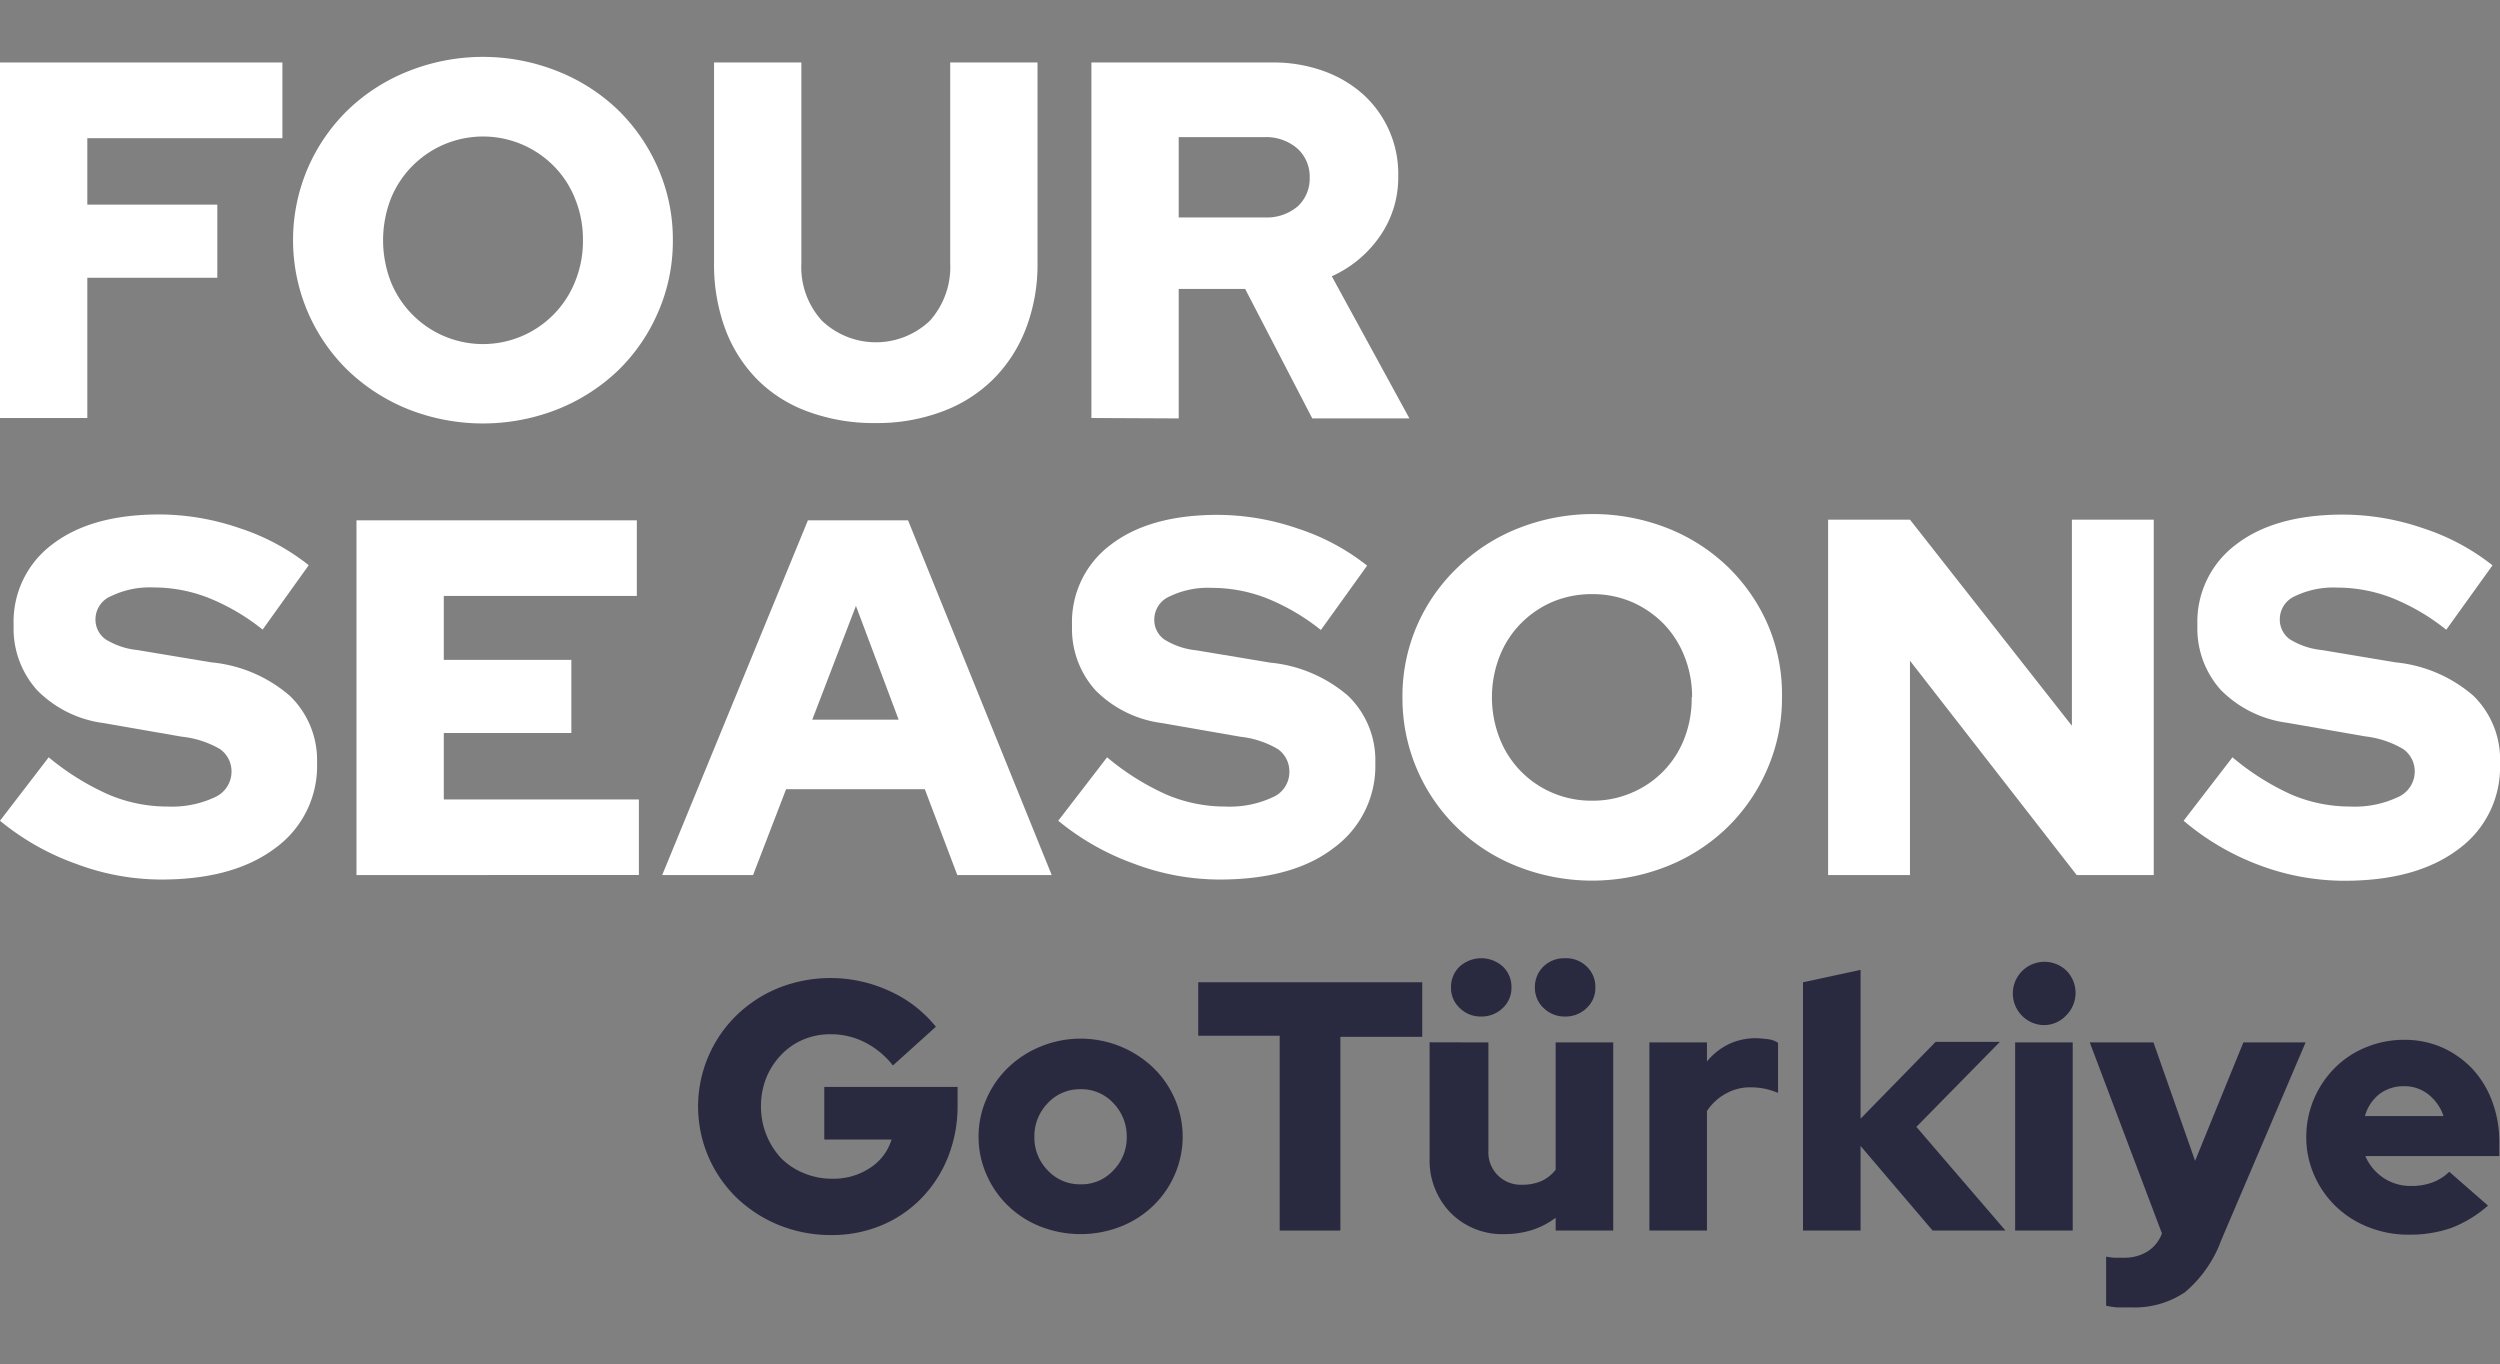 <svg id="Layer_1" data-name="Layer 1" xmlns="http://www.w3.org/2000/svg" viewBox="0 0 183.25 100"><rect x="0" y="0" width="183.25" height="100" fill="#808080" stroke="none"/><defs><style>.cls-1{isolation:isolate;}.cls-2{fill:#fff;}.cls-3{fill:#292940;}</style></defs><g id="Group_7" data-name="Group 7"><g id="Seasons" class="cls-1"><g class="cls-1"><path class="cls-2" d="M0,60.16l3.57-4.65A18.71,18.71,0,0,0,8,58.26a11,11,0,0,0,4.28.86,7.42,7.42,0,0,0,3.44-.67,2.06,2.06,0,0,0,1.25-1.86,2,2,0,0,0-.84-1.68A7,7,0,0,0,13.33,54L7.59,53a8.33,8.33,0,0,1-4.87-2.41A6.75,6.75,0,0,1,1,45.83a7.07,7.07,0,0,1,2.85-5.94q2.85-2.18,7.84-2.18a18.15,18.15,0,0,1,5.86,1,16.21,16.21,0,0,1,5.08,2.72l-3.38,4.72a15.59,15.59,0,0,0-4-2.34,11,11,0,0,0-4-.75,6.48,6.48,0,0,0-3.07.62A1.84,1.84,0,0,0,7,45.34a1.78,1.78,0,0,0,.72,1.51,5.5,5.5,0,0,0,2.36.8l5.4.9A10.25,10.25,0,0,1,21.24,51a6.54,6.54,0,0,1,2,4.91,7.42,7.42,0,0,1-3.07,6.26c-2.05,1.54-4.83,2.3-8.36,2.3a17.76,17.76,0,0,1-6.23-1.15A18.5,18.5,0,0,1,0,60.16Z"/><path class="cls-2" d="M26.13,64.14v-26H46.68v5.54H32.53v4.69h9.35v5.36H32.53V58.6h14.3v5.54Z"/><path class="cls-2" d="M48.54,64.14l10.68-26h7.34L77.09,64.14H70.17l-2.38-6.29H57.62L55.2,64.14Zm11-11.39h6.33l-3.13-8.34Z"/><path class="cls-2" d="M77.57,60.16l3.58-4.65a18.47,18.47,0,0,0,4.39,2.75,11,11,0,0,0,4.28.86,7.39,7.39,0,0,0,3.44-.67,2,2,0,0,0,1.25-1.86,2,2,0,0,0-.84-1.68A6.9,6.9,0,0,0,90.9,54l-5.73-1a8.36,8.36,0,0,1-4.88-2.41,6.74,6.74,0,0,1-1.71-4.73,7.07,7.07,0,0,1,2.85-5.94q2.85-2.18,7.83-2.18a18.11,18.11,0,0,1,5.86,1,16.26,16.26,0,0,1,5.09,2.72l-3.39,4.72a15.71,15.71,0,0,0-4-2.34,11.12,11.12,0,0,0-4-.75,6.45,6.45,0,0,0-3.07.62,1.85,1.85,0,0,0-1.14,1.65,1.76,1.76,0,0,0,.73,1.51,5.45,5.45,0,0,0,2.36.8l5.4.9A10.22,10.22,0,0,1,98.81,51a6.54,6.54,0,0,1,2,4.91,7.42,7.42,0,0,1-3.07,6.26c-2,1.54-4.83,2.3-8.35,2.3a17.78,17.78,0,0,1-6.24-1.15A18.62,18.62,0,0,1,77.57,60.16Z"/><path class="cls-2" d="M130.62,51.11a13,13,0,0,1-1.08,5.27,13.28,13.28,0,0,1-2.94,4.28,13.5,13.5,0,0,1-4.43,2.85,14.91,14.91,0,0,1-10.94,0,13.4,13.4,0,0,1-4.43-2.85,13.21,13.21,0,0,1-4-9.55,13,13,0,0,1,1.07-5.26,13.15,13.15,0,0,1,3-4.28,13.4,13.4,0,0,1,4.43-2.85,14.91,14.91,0,0,1,10.94,0,13.5,13.5,0,0,1,4.43,2.85,13.28,13.28,0,0,1,2.94,4.28A13,13,0,0,1,130.62,51.11Zm-6.59,0a8,8,0,0,0-.56-3,7.28,7.28,0,0,0-1.54-2.4,7.42,7.42,0,0,0-2.33-1.59,7.32,7.32,0,0,0-2.9-.57,7.4,7.4,0,0,0-2.91.57,7.26,7.26,0,0,0-2.32,1.59,7.14,7.14,0,0,0-1.55,2.4,8.29,8.29,0,0,0,0,6,7.14,7.14,0,0,0,3.87,4,7.24,7.24,0,0,0,2.91.58,7.15,7.15,0,0,0,2.9-.58,7.05,7.05,0,0,0,3.87-4A8,8,0,0,0,124,51.11Z"/><path class="cls-2" d="M134,38.09h6L151.87,53.2V38.09h6V64.14h-5.65L140,48.43V64.14h-6Z"/><path class="cls-2" d="M160.06,60.16l3.58-4.65A18.47,18.47,0,0,0,168,58.26a11,11,0,0,0,4.28.86,7.42,7.42,0,0,0,3.44-.67A2.06,2.06,0,0,0,177,56.59a2,2,0,0,0-.84-1.68,7,7,0,0,0-2.77-.93l-5.73-1a8.36,8.36,0,0,1-4.88-2.41,6.74,6.74,0,0,1-1.71-4.73,7.07,7.07,0,0,1,2.85-5.94q2.84-2.18,7.83-2.18a18.11,18.11,0,0,1,5.86,1,16.26,16.26,0,0,1,5.09,2.72l-3.39,4.72a15.71,15.71,0,0,0-4-2.34,11.13,11.13,0,0,0-4-.75,6.48,6.48,0,0,0-3.07.62,1.85,1.85,0,0,0-1.13,1.65,1.78,1.78,0,0,0,.72,1.51,5.5,5.5,0,0,0,2.37.8l5.39.9A10.22,10.22,0,0,1,181.3,51,6.54,6.54,0,0,1,183.25,56a7.42,7.42,0,0,1-3.07,6.26c-2.05,1.54-4.83,2.3-8.35,2.3a17.78,17.78,0,0,1-6.24-1.15A18.62,18.62,0,0,1,160.06,60.16Z"/></g></g><g id="Four" class="cls-1"><g class="cls-1"><path class="cls-2" d="M0,30.64V4.58H20.7v5.55H6.4V15h9.53v5.36H6.4V30.64Z"/><path class="cls-2" d="M49.32,17.61a13,13,0,0,1-1.08,5.27,13.28,13.28,0,0,1-2.94,4.28A13.83,13.83,0,0,1,40.87,30a14.91,14.91,0,0,1-10.94,0,13.83,13.83,0,0,1-4.43-2.85,13.28,13.28,0,0,1-2.94-4.28,13.4,13.4,0,0,1,0-10.54A13.39,13.39,0,0,1,25.5,8.06a13.64,13.64,0,0,1,4.43-2.84,14.77,14.77,0,0,1,10.94,0A13.64,13.64,0,0,1,45.3,8.06a13.39,13.39,0,0,1,2.94,4.28A13,13,0,0,1,49.32,17.61Zm-6.59,0a7.89,7.89,0,0,0-.56-3,7.12,7.12,0,0,0-1.54-2.4,7.29,7.29,0,0,0-12,2.4,8.46,8.46,0,0,0,0,6A7.3,7.3,0,0,0,30.17,23a7.27,7.27,0,0,0,12-2.4A7.85,7.85,0,0,0,42.73,17.61Z"/><path class="cls-2" d="M76.05,19.29a13.08,13.08,0,0,1-.86,4.82,10.57,10.57,0,0,1-2.4,3.7,10.42,10.42,0,0,1-3.74,2.36,13.54,13.54,0,0,1-4.88.84,13.94,13.94,0,0,1-4.89-.82,10.08,10.08,0,0,1-3.74-2.34,10.46,10.46,0,0,1-2.37-3.71,13.6,13.6,0,0,1-.83-4.85V4.58h6.4V19.29a5.83,5.83,0,0,0,1.51,4.22,5.74,5.74,0,0,0,7.91,0,5.91,5.91,0,0,0,1.49-4.22V4.58h6.4Z"/><path class="cls-2" d="M80,30.64V4.58H93.32A10.76,10.76,0,0,1,97,5.2a8.75,8.75,0,0,1,2.91,1.71,7.85,7.85,0,0,1,2.58,6,7.5,7.5,0,0,1-1.34,4.4,8.52,8.52,0,0,1-3.53,2.94l5.69,10.42H96.19l-4.92-9.49H86.4v9.49ZM92.72,10.05H86.4v5.89h6.32a3.5,3.5,0,0,0,2.41-.82A2.77,2.77,0,0,0,96,13a2.76,2.76,0,0,0-.91-2.12A3.5,3.5,0,0,0,92.72,10.05Z"/></g></g></g><g id="GoTurkiye-29" class="cls-1"><g class="cls-1"><path class="cls-3" d="M70.19,81a10.09,10.09,0,0,1-.7,3.81,9.2,9.2,0,0,1-1.93,3,8.82,8.82,0,0,1-2.93,2,9.41,9.41,0,0,1-3.69.72,10.17,10.17,0,0,1-3.84-.73,9.9,9.9,0,0,1-3.1-2,9.33,9.33,0,0,1-2.07-10.38,9.34,9.34,0,0,1,2.06-3,9.62,9.62,0,0,1,3.07-2,10.32,10.32,0,0,1,8.18.24,9.21,9.21,0,0,1,3.36,2.6l-3.15,2.84a6.15,6.15,0,0,0-2.06-1.7,5.45,5.45,0,0,0-2.53-.59,5.07,5.07,0,0,0-2,.4,4.78,4.78,0,0,0-1.6,1.11A5.34,5.34,0,0,0,56.17,79a5.6,5.6,0,0,0-.39,2.1,5.54,5.54,0,0,0,1.5,3.82A5,5,0,0,0,58.94,86a5.28,5.28,0,0,0,2.08.4,4.82,4.82,0,0,0,2.75-.79,3.77,3.77,0,0,0,1.58-2.08H60.42V79.67h9.77Z"/><path class="cls-3" d="M71.73,83.32a6.83,6.83,0,0,1,.59-2.8,7.09,7.09,0,0,1,1.59-2.28,7.56,7.56,0,0,1,2.37-1.53,7.72,7.72,0,0,1,8.23,1.53,7.09,7.09,0,0,1,1.59,2.28,6.94,6.94,0,0,1,0,5.6,7.09,7.09,0,0,1-1.59,2.28,7.28,7.28,0,0,1-2.37,1.51,8.08,8.08,0,0,1-5.86,0,7.17,7.17,0,0,1-2.37-1.51,7.09,7.09,0,0,1-1.59-2.28A6.83,6.83,0,0,1,71.73,83.32Zm7.48,3.49a3.16,3.16,0,0,0,2.38-1,3.43,3.43,0,0,0,1-2.47,3.48,3.48,0,0,0-1-2.5,3.16,3.16,0,0,0-2.38-1,3.2,3.2,0,0,0-2.39,1,3.47,3.47,0,0,0-1,2.5,3.42,3.42,0,0,0,1,2.47A3.2,3.2,0,0,0,79.21,86.81Z"/><path class="cls-3" d="M87.83,75.92V72h16.42v4h-6V90.2H93.8V75.92Z"/><path class="cls-3" d="M109.1,76.41v7.93a2.37,2.37,0,0,0,2.5,2.5,3.41,3.41,0,0,0,1.43-.29,2.77,2.77,0,0,0,1-.81V76.41h4.22V90.2h-4.22v-.94a5.86,5.86,0,0,1-1.7.89,6.64,6.64,0,0,1-2,.31,5.33,5.33,0,0,1-4-1.56,5.5,5.5,0,0,1-1.54-4v-8.5Zm-.53-1.9a2.17,2.17,0,0,1-1.57-.62,2,2,0,0,1-.64-1.51,2.05,2.05,0,0,1,.63-1.53,2.36,2.36,0,0,1,3.17,0,2.05,2.05,0,0,1,.63,1.53,2,2,0,0,1-.64,1.51A2.2,2.2,0,0,1,108.57,74.51Zm6.15,0a2.17,2.17,0,0,1-1.57-.62,2,2,0,0,1-.64-1.51,2.08,2.08,0,0,1,.62-1.53,2.18,2.18,0,0,1,1.59-.61,2.15,2.15,0,0,1,1.59.61,2.05,2.05,0,0,1,.63,1.53,2,2,0,0,1-.64,1.51A2.18,2.18,0,0,1,114.72,74.51Z"/><path class="cls-3" d="M120.9,90.2V76.41h4.22V77.8a4.83,4.83,0,0,1,1.59-1.26,4.65,4.65,0,0,1,2-.44,9.25,9.25,0,0,1,1,.09,1.65,1.65,0,0,1,.62.25v3.67a5.47,5.47,0,0,0-.94-.3,5.29,5.29,0,0,0-1.06-.11,3.63,3.63,0,0,0-1.84.47,3.8,3.8,0,0,0-1.37,1.27V90.2Z"/><path class="cls-3" d="M132.16,90.2V72l4.22-.91V82l5.5-5.63h4.71l-6.12,6.23L147,90.2h-5.34L136.38,84V90.2Z"/><path class="cls-3" d="M149.82,75.14a2.32,2.32,0,1,1,1.64-4,2.32,2.32,0,0,1,0,3.28A2.24,2.24,0,0,1,149.82,75.14Zm2.11,1.27V90.2h-4.22V76.41Z"/><path class="cls-3" d="M158.47,90.41v0l-5.29-14h4.67l3.05,8.68,3.54-8.68H169L162.82,90.9a9.11,9.11,0,0,1-2.65,3.81,6.6,6.6,0,0,1-4,1.12c-.33,0-.65,0-1,0a5.81,5.81,0,0,1-.79-.12v-3.6a3.81,3.81,0,0,0,.59.08q.3,0,.72,0a3.15,3.15,0,0,0,1.69-.44A2.6,2.6,0,0,0,158.47,90.41Z"/><path class="cls-3" d="M182.37,88.37A8.89,8.89,0,0,1,179.7,90a9.1,9.1,0,0,1-3.09.5,7.85,7.85,0,0,1-3-.55,7.22,7.22,0,0,1-2.38-1.51,7.09,7.09,0,0,1-1.59-2.28,6.83,6.83,0,0,1-.59-2.8,7.14,7.14,0,0,1,.56-2.8,7.25,7.25,0,0,1,1.53-2.28,6.88,6.88,0,0,1,2.28-1.51,7.21,7.21,0,0,1,2.83-.55,6.74,6.74,0,0,1,2.78.57,7,7,0,0,1,2.21,1.57,7.18,7.18,0,0,1,1.44,2.38,8.46,8.46,0,0,1,.52,3v1h-9.82a3.63,3.63,0,0,0,1.3,1.58,3.57,3.57,0,0,0,2.09.61,4.33,4.33,0,0,0,1.56-.27,3.39,3.39,0,0,0,1.2-.77Zm-6.15-8.75a2.89,2.89,0,0,0-1.8.57,3.08,3.08,0,0,0-1.07,1.62h5.76A3.38,3.38,0,0,0,178,80.22,2.79,2.79,0,0,0,176.22,79.62Z"/></g></g></svg>